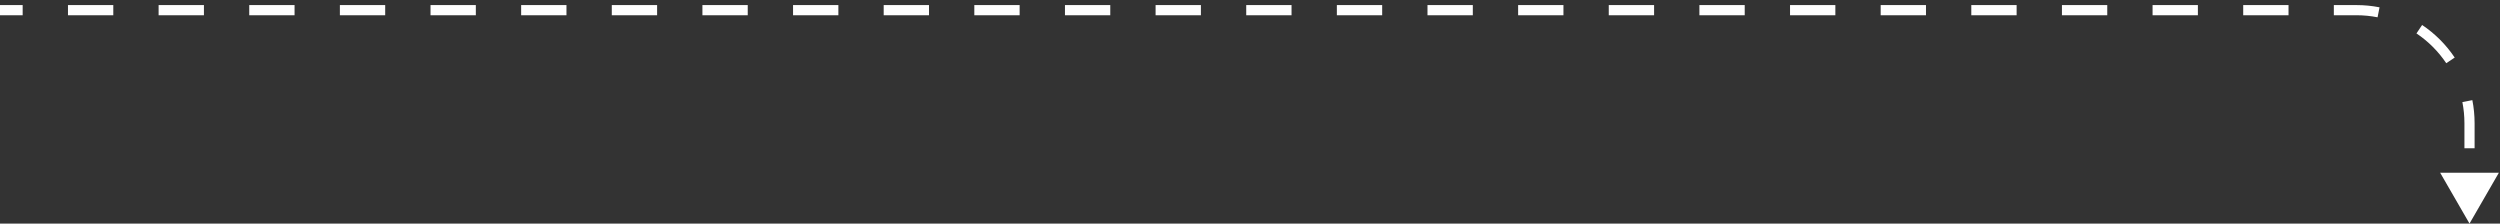 <?xml version="1.0" encoding="UTF-8"?> <svg xmlns="http://www.w3.org/2000/svg" width="246" height="22" viewBox="0 0 246 22" fill="none"><rect x="0" y="0" width="246" height="22" fill="#333333" stroke="none"/><path d="M243 22L245.887 17H240.113L243 22ZM0 1.5H2.23V0.5H0V1.5ZM6.689 1.5H11.148V0.5H6.689V1.5ZM15.607 1.5H20.067V0.5H15.607V1.5ZM24.526 1.5H28.985V0.5H24.526V1.5ZM33.444 1.5H37.903V0.5H33.444V1.5ZM42.363 1.5H46.822V0.5H42.363V1.5ZM51.281 1.5H55.74V0.5H51.281V1.5ZM60.2 1.5H64.659V0.5H60.2V1.5ZM69.118 1.5H73.577V0.5H69.118V1.5ZM78.036 1.5H82.496V0.5H78.036V1.5ZM86.955 1.5H91.414V0.5H86.955V1.5ZM95.873 1.5H100.332V0.5H95.873V1.5ZM104.792 1.5H109.251V0.5H104.792V1.5ZM113.71 1.5H118.169V0.5H113.71V1.5ZM122.629 1.5H127.088V0.5H122.629V1.5ZM131.547 1.5H136.006V0.5H131.547V1.5ZM140.465 1.5H144.925V0.5H140.465V1.5ZM149.384 1.5H153.843V0.5H149.384V1.5ZM158.302 1.5H162.762V0.5H158.302V1.5ZM167.221 1.5H171.68V0.5H167.221V1.5ZM176.139 1.5H180.599V0.5H176.139V1.5ZM185.058 1.5H189.517V0.5H185.058V1.5ZM193.976 1.5H198.435V0.5H193.976V1.5ZM202.895 1.5H207.354V0.5H202.895V1.5ZM211.813 1.5H216.272V0.5H211.813V1.5ZM220.732 1.5H225.191V0.5H220.732V1.5ZM229.65 1.5H231.88V0.5H229.65V1.5ZM231.88 1.5C232.59 1.5 233.283 1.57 233.953 1.702L234.147 0.721C233.413 0.576 232.655 0.5 231.88 0.5V1.5ZM237.78 3.289C238.938 4.064 239.936 5.062 240.711 6.22L241.542 5.664C240.694 4.397 239.603 3.306 238.336 2.458L237.78 3.289ZM242.298 10.047C242.43 10.717 242.5 11.411 242.5 12.12H243.5C243.5 11.345 243.424 10.587 243.279 9.853L242.298 10.047ZM242.5 12.12V14.59H243.5V12.12H242.5Z" fill="white"></path></svg> 
